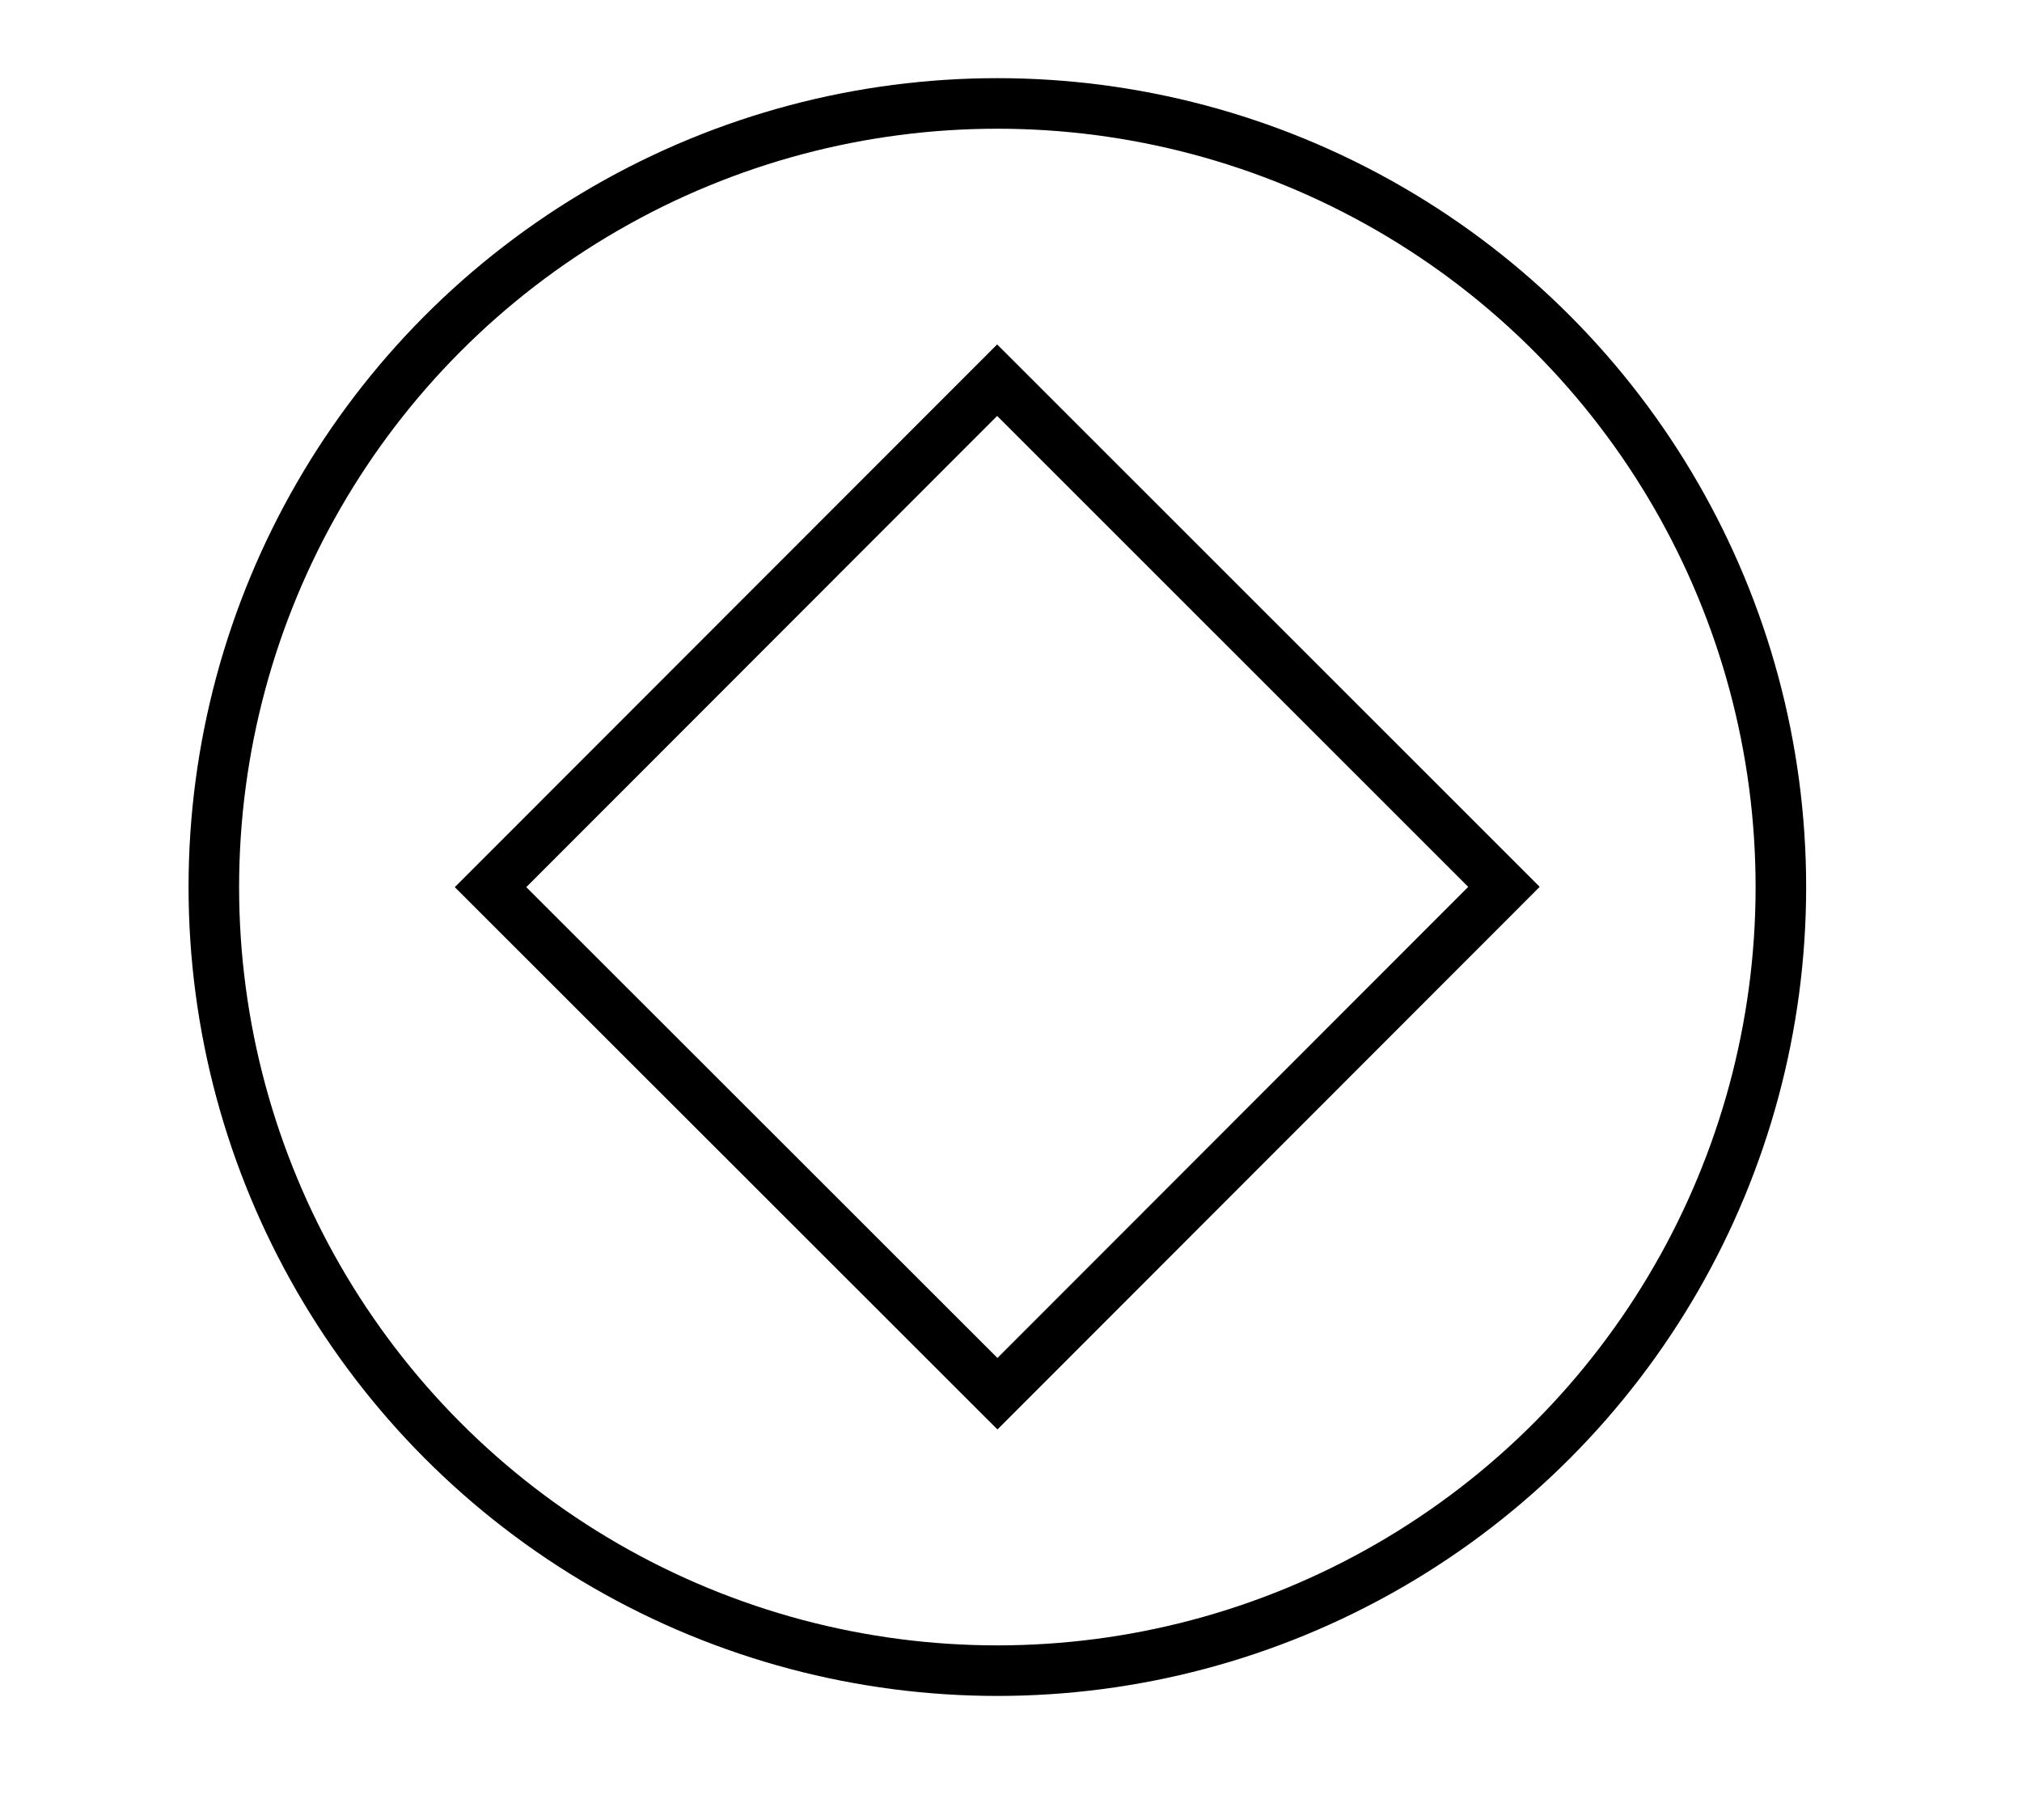 <svg xmlns="http://www.w3.org/2000/svg" width="20" height="18" id="round" y="1158"><g fill="none" stroke="#000" stroke-width=".5" stroke-miterlimit="10"><circle cx="9.865" cy="8.773" r="7.75"/><path d="M4.852 8.774L9.863 3.76l5.013 5.011-5.01 5.013z" stroke-width=".5"/></g></svg>